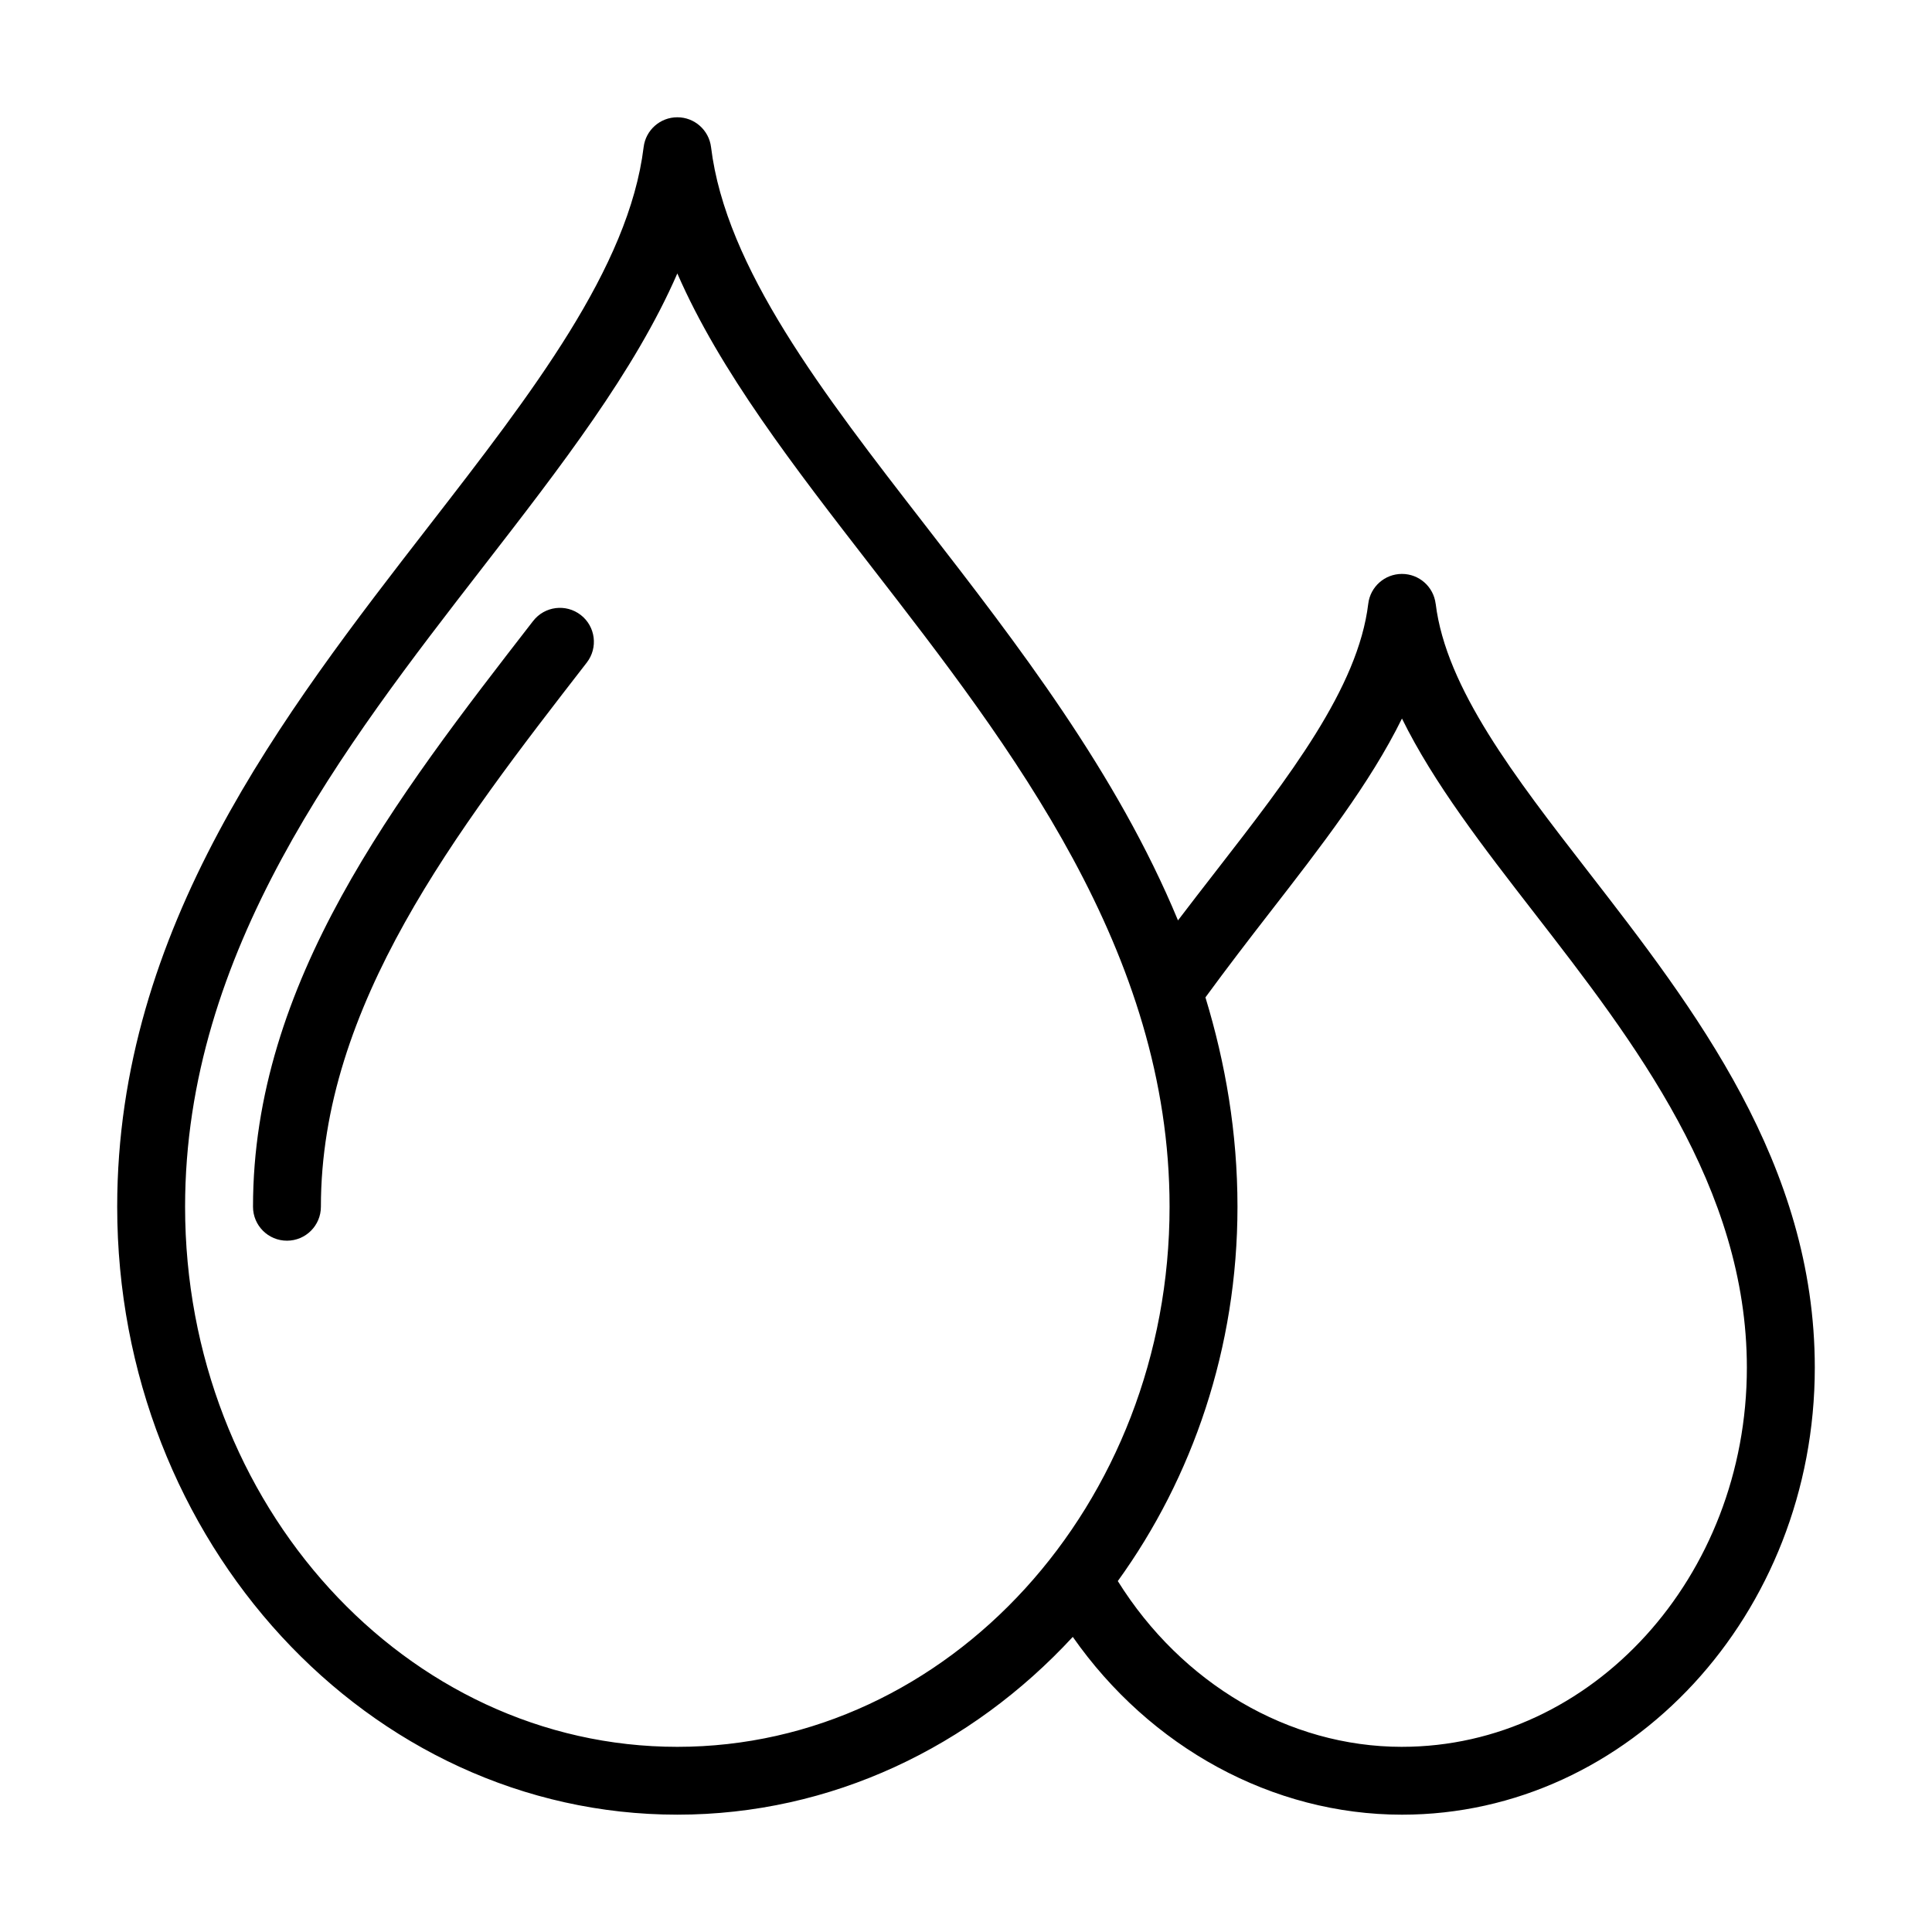 <?xml version="1.0" encoding="UTF-8"?>
<!-- Uploaded to: ICON Repo, www.svgrepo.com, Generator: ICON Repo Mixer Tools -->
<svg fill="#000000" width="800px" height="800px" version="1.1" viewBox="144 144 512 512" xmlns="http://www.w3.org/2000/svg">
 <g>
  <path d="m285.28 308.57c-36.492 47.09-74.23 95.781-74.23 155.23 0 4.973 4.027 8.996 8.996 8.996s8.996-4.023 8.996-8.996c0-53.285 35.82-99.508 70.461-144.21 3.043-3.926 2.328-9.578-1.598-12.617-3.926-3.039-9.574-2.336-12.625 1.602z"/>
  <path d="m524.46 304c-0.555-4.516-4.383-7.906-8.93-7.906h-0.004c-4.551 0-8.383 3.398-8.926 7.914-2.695 22.316-20.988 45.887-40.355 70.84-3.32 4.277-6.695 8.629-10.066 13.062-16.27-39.234-42.633-73.277-66.969-104.69-27.184-35.074-52.855-68.211-56.777-100.23-0.555-4.516-4.387-7.91-8.934-7.91s-8.379 3.391-8.93 7.906c-3.922 32.016-29.594 65.156-56.777 100.23-38.781 50.051-82.734 106.78-82.734 180.57 0 88.84 66.59 161.12 148.45 161.12 40.863 0 77.914-18.02 104.79-47.113 20.516 29.32 52.93 47.117 87.242 47.117 60.324 0 109.4-53.152 109.4-118.48 0-53.961-31.926-95.16-60.094-131.5-19.359-24.98-37.645-48.57-40.375-70.93zm-200.96 302.93c-71.93 0-130.45-64.207-130.45-143.13 0-67.641 41.953-121.78 78.965-169.55 20.527-26.496 40.242-51.941 51.484-77.781 11.242 25.84 30.957 51.281 51.484 77.781 37.016 47.77 78.965 101.91 78.965 169.55 0.004 78.922-58.52 143.13-130.45 143.13zm192.03 0c-30.059 0-58.363-16.781-75.301-43.93 19.793-27.383 31.715-61.777 31.715-99.199 0-19.648-3.184-38.059-8.492-55.484 5.598-7.656 11.367-15.168 17.004-22.43 13.57-17.484 26.652-34.344 35.078-51.469 8.426 17.148 21.508 34.027 35.078 51.539 26.402 34.062 56.324 72.676 56.324 120.48 0 55.41-41.004 100.49-91.406 100.49z"/>
 </g>
</svg>